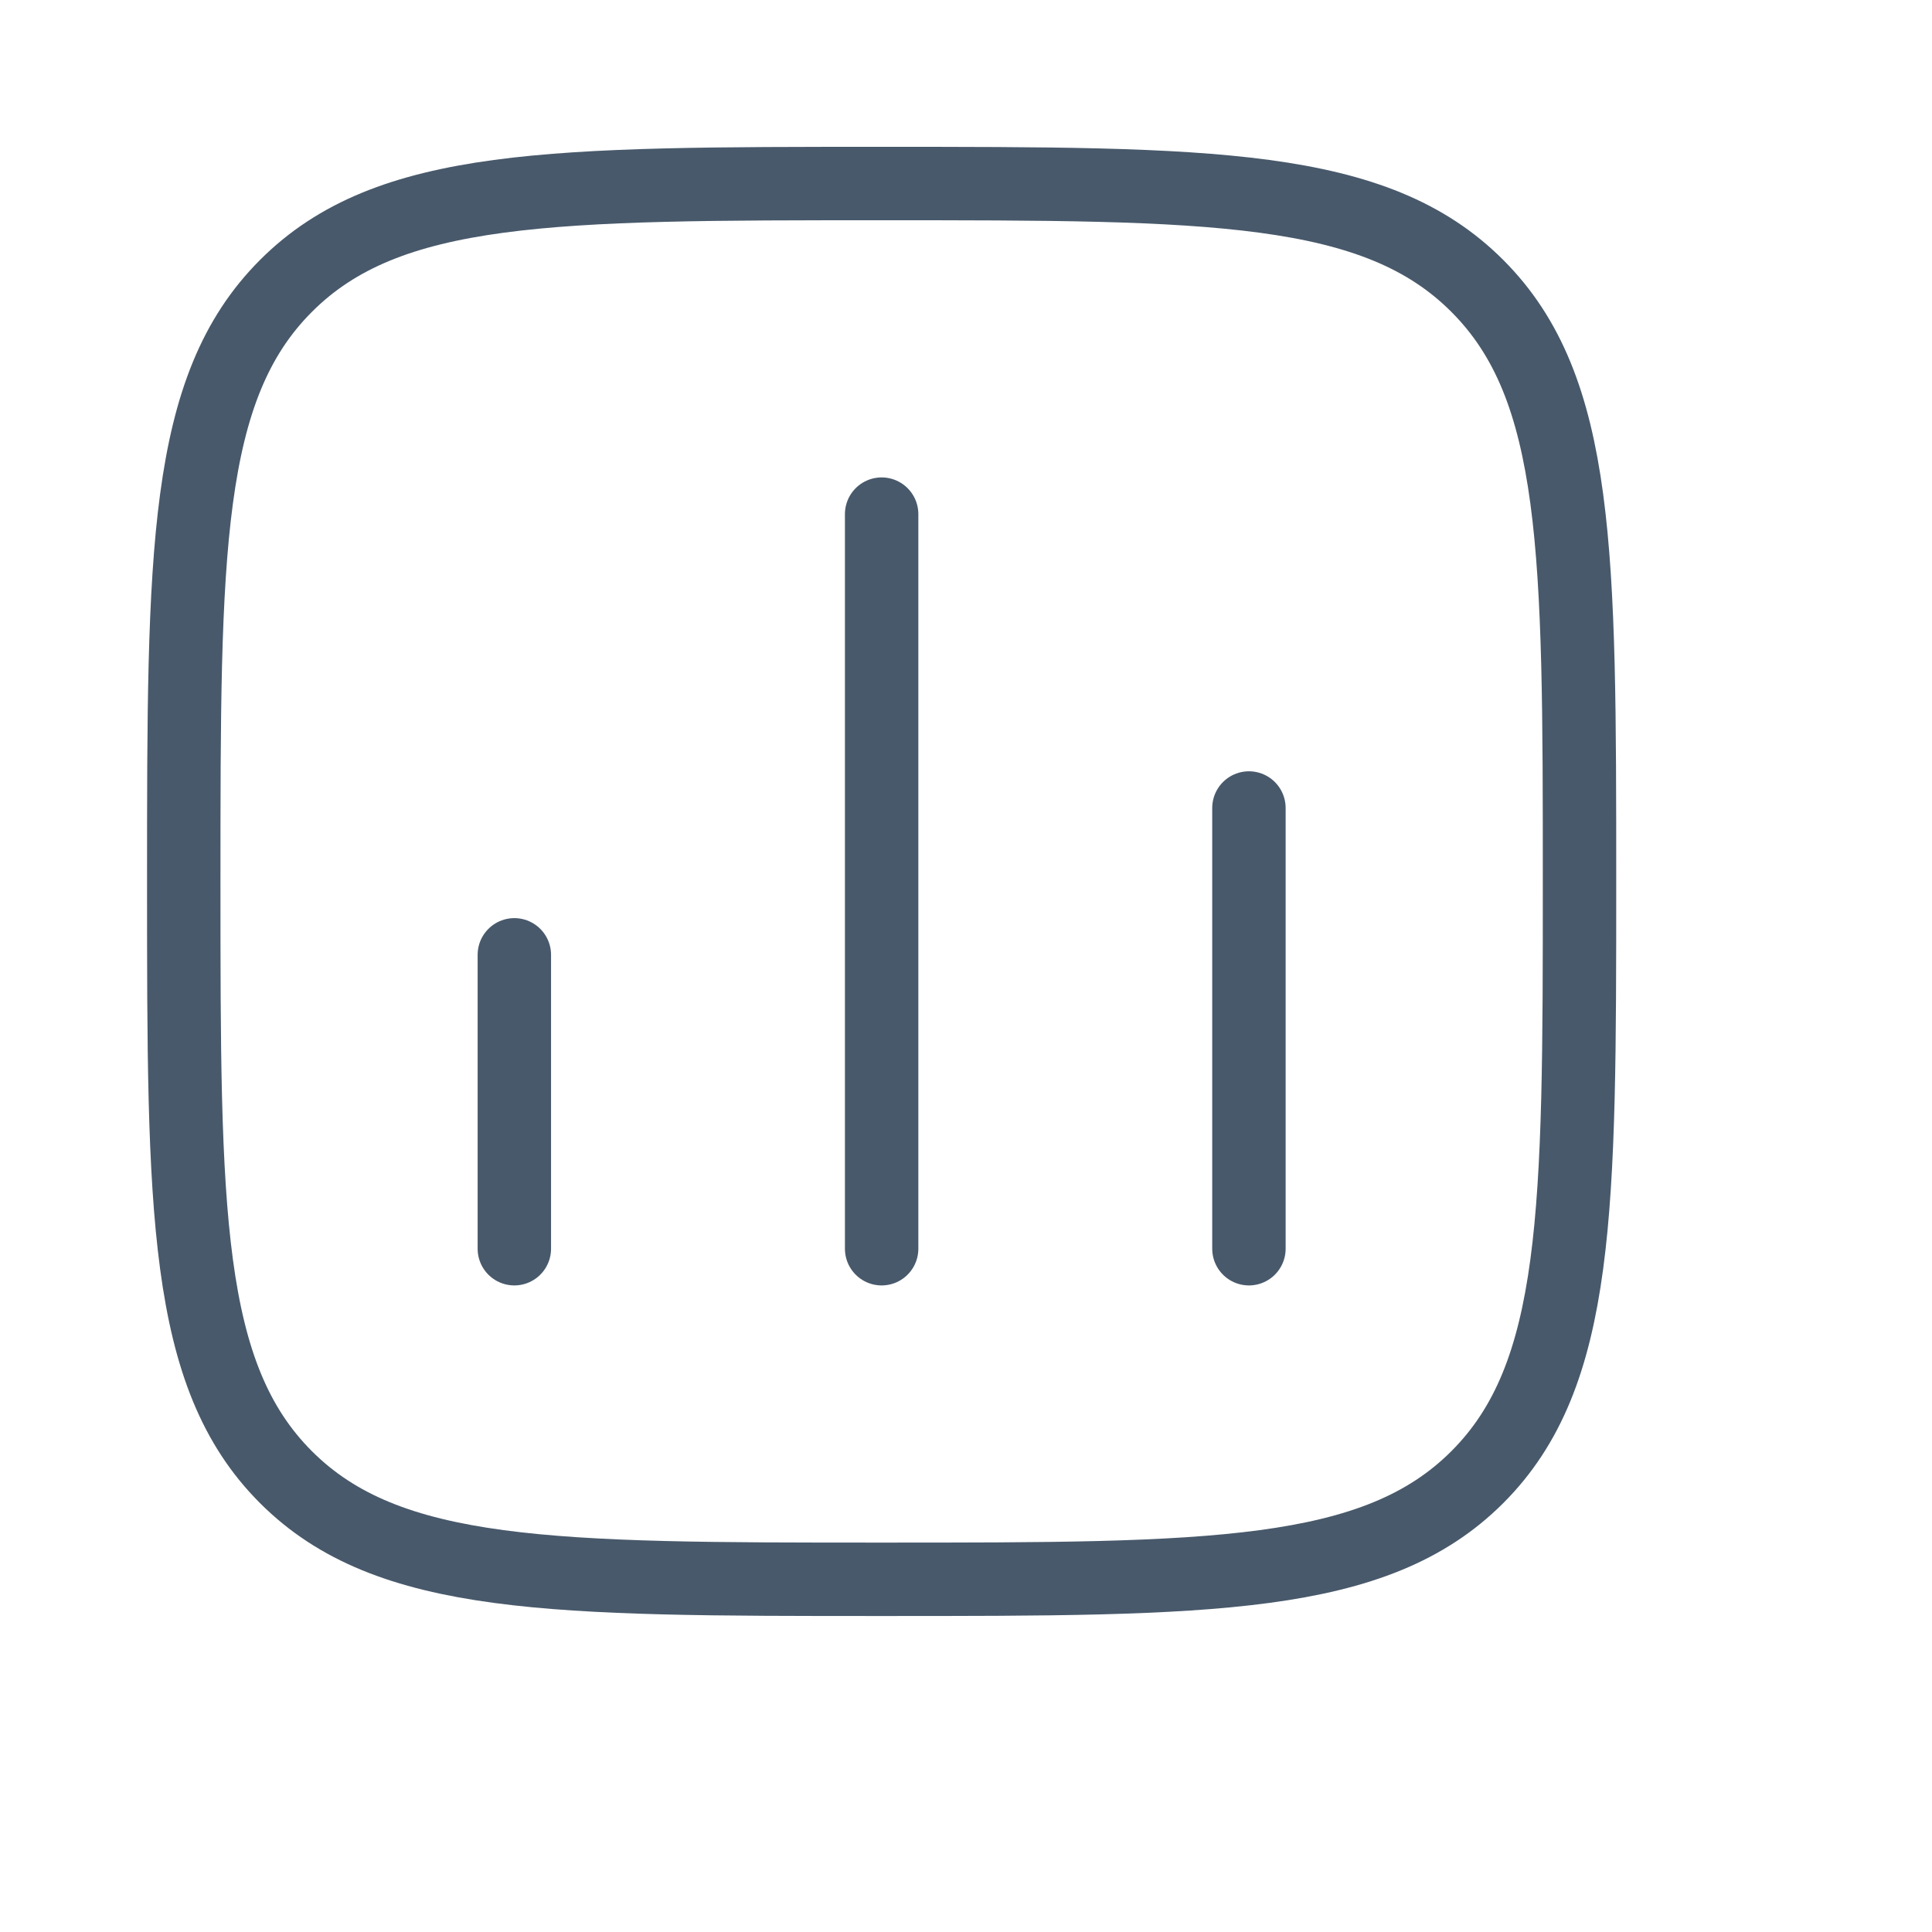 <?xml version="1.0" encoding="utf-8"?>
<svg xmlns="http://www.w3.org/2000/svg" fill="none" height="100%" overflow="visible" preserveAspectRatio="none" style="display: block;" viewBox="0 0 9 9" width="100%">
<g id="Frame">
<path d="M2.396 5.817V4.448" id="Vector" stroke="#48596B" stroke-linecap="round" stroke-width="0.342"/>
<path d="M4.107 5.817V2.395" id="Vector_2" stroke="#48596B" stroke-linecap="round" stroke-width="0.342"/>
<path d="M5.818 5.817V3.764" id="Vector_3" stroke="#48596B" stroke-linecap="round" stroke-width="0.342"/>
<path d="M0.856 4.106C0.856 2.574 0.856 1.808 1.332 1.332C1.808 0.855 2.575 0.855 4.107 0.855C5.639 0.855 6.406 0.855 6.882 1.332C7.358 1.808 7.358 2.574 7.358 4.106C7.358 5.639 7.358 6.405 6.882 6.881C6.406 7.357 5.639 7.357 4.107 7.357C2.575 7.357 1.808 7.357 1.332 6.881C0.856 6.405 0.856 5.639 0.856 4.106Z" id="Vector_4" stroke="#48596B" stroke-linejoin="round" stroke-width="0.342"/>
</g>
</svg>